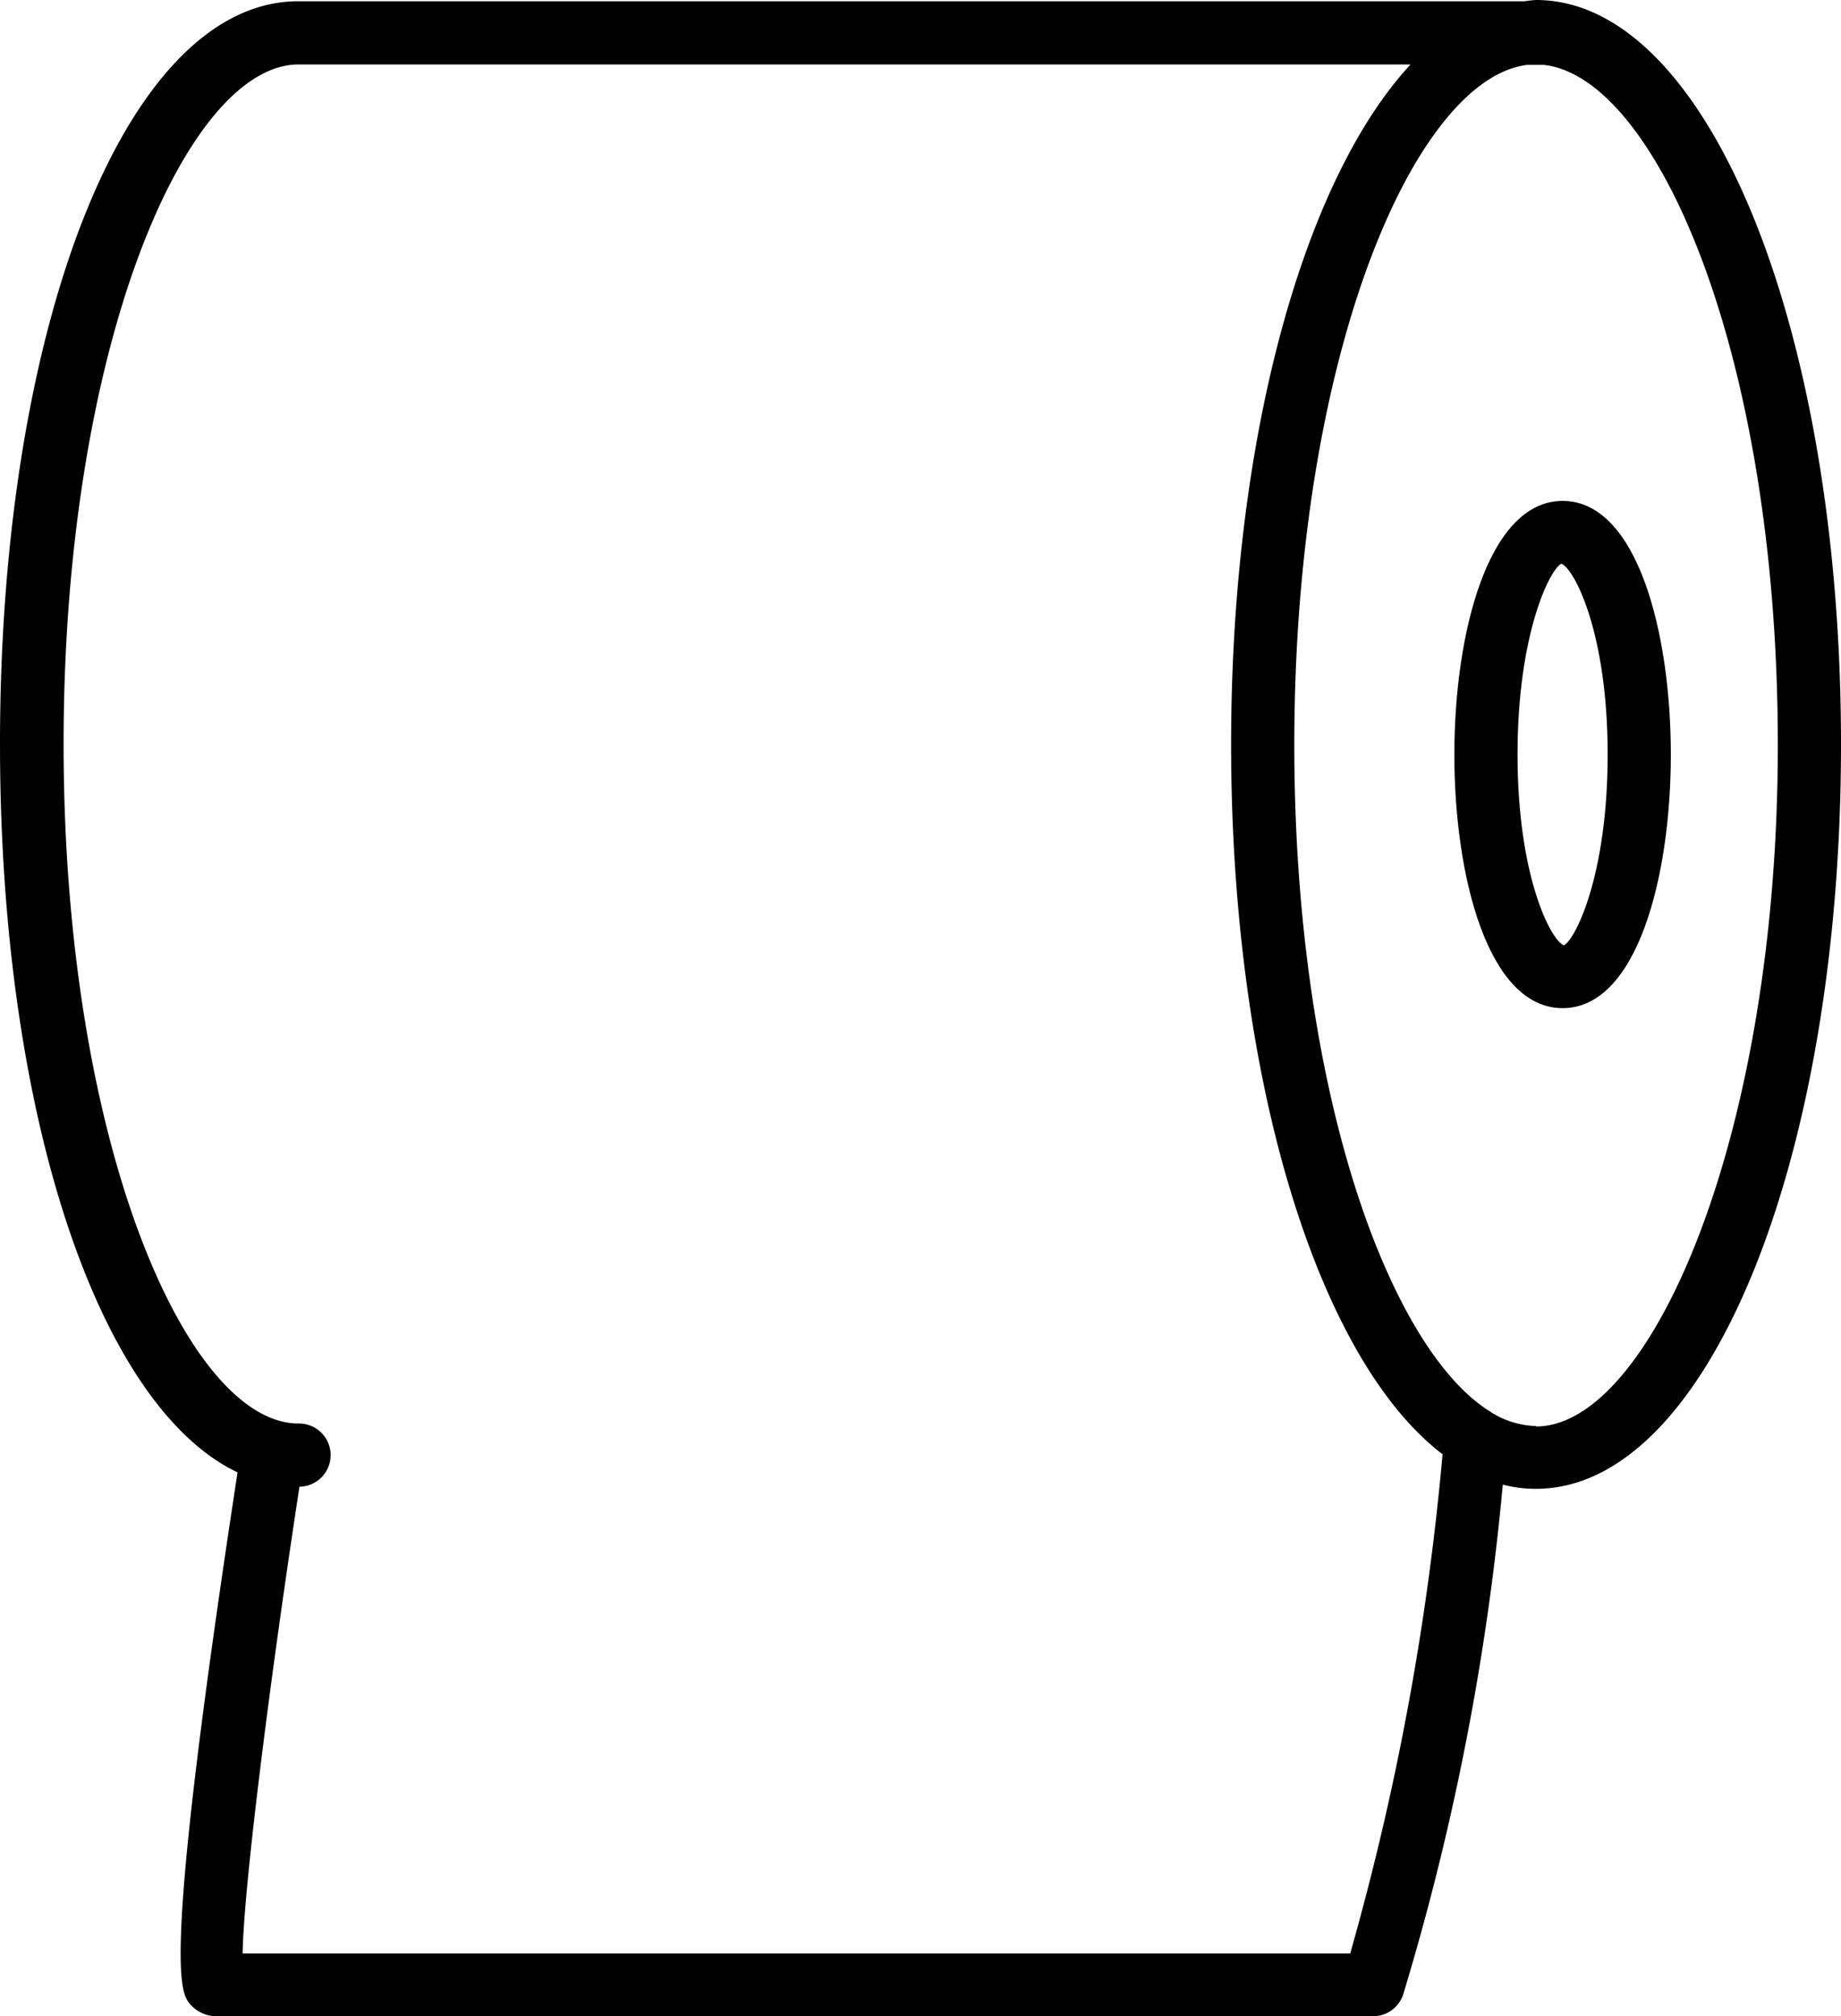<svg xmlns="http://www.w3.org/2000/svg" width="43.71" height="47.86" viewBox="0 0 43.71 47.86">
  <g id="paper-roll" transform="translate(-62.59 -0.27)">
    <g id="Group_4088" data-name="Group 4088">
      <path id="Path_5932" data-name="Path 5932" d="M99.06.27a2.477,2.477,0,0,0-.27.03H69.67c-4.04,0-7.08,7.58-7.08,17.63,0,8.81,2.34,15.72,5.64,17.29-1.81,11.82-1.36,12.35-1.12,12.63a.835.835,0,0,0,.61.28H95.19a.755.755,0,0,0,.71-.5,60.805,60.805,0,0,0,2.37-12.12,3,3,0,0,0,.79.1c4.06,0,7.24-7.76,7.24-17.67S103.13.27,99.06.27ZM94.65,46.64H68.35c.03-1.61.65-6.52,1.35-11.08a.75.75,0,0,0-.02-1.5c-2.64,0-5.58-6.62-5.58-16.13S67.04,1.8,69.68,1.8h26.4c-2.53,2.73-4.26,8.85-4.26,16.14,0,8.01,2.08,14.61,5.02,16.85a64.086,64.086,0,0,1-2.19,11.84Zm4.41-12.52a2.11,2.11,0,0,1-1.04-.31c-.02-.01-.04-.03-.06-.04-2.37-1.48-4.64-7.56-4.64-15.82,0-9.28,2.87-15.81,5.53-16.14h.39c2.67.29,5.56,6.83,5.56,16.15s-3.03,16.17-5.74,16.17Z"/>
      <path id="Path_5933" data-name="Path 5933" d="M99.69,12.16c-1.76,0-2.57,3.12-2.57,6.02s.8,6.02,2.57,6.02,2.57-3.12,2.57-6.02S101.46,12.16,99.69,12.16Zm.03,10.55c-.31-.12-1.1-1.64-1.1-4.53s.78-4.41,1.04-4.53c.31.12,1.1,1.64,1.1,4.53S99.98,22.59,99.72,22.71Z"/>
    </g>
  </g>
</svg>
